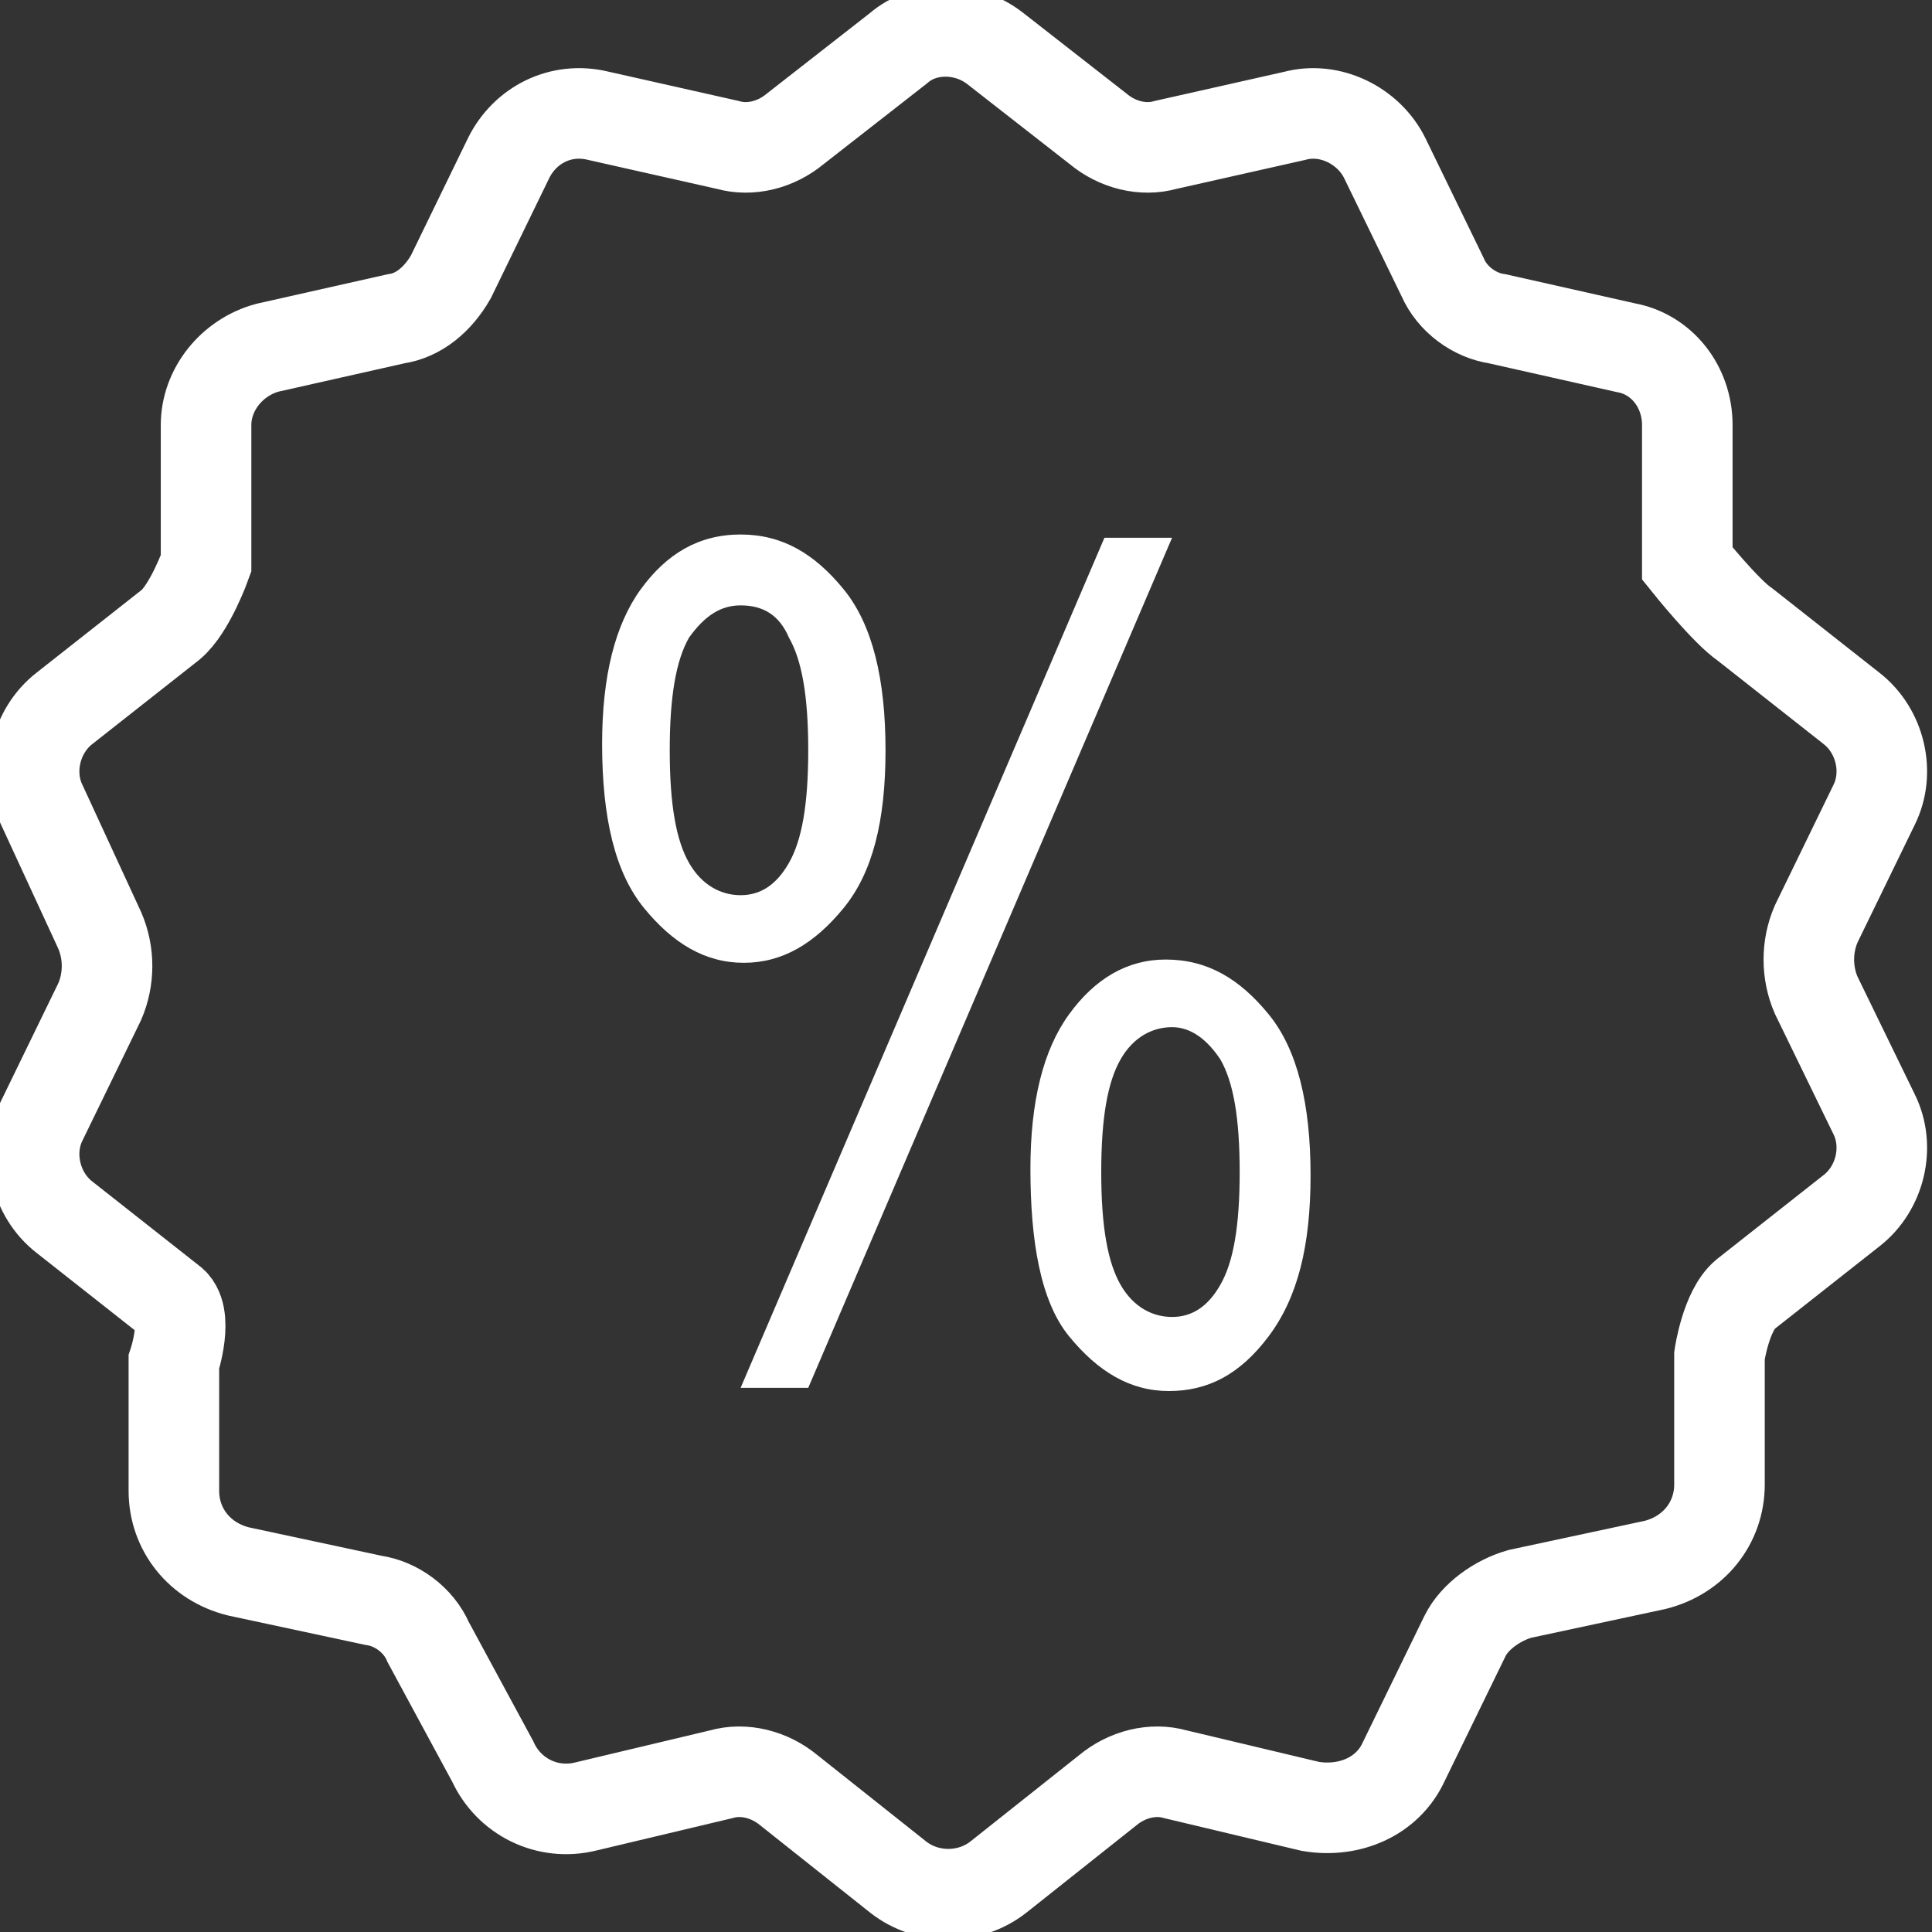 <svg width="32" height="32" viewBox="0 0 32 32" fill="none" xmlns="http://www.w3.org/2000/svg">
<rect x="0" y="0" width="32" height="32" fill="#333333" stroke="none"/>
<g>
<path d="M16.48 0.8L18.187 2.133C18.507 2.4 18.933 2.507 19.307 2.4L21.44 1.92C22.027 1.76 22.667 2.08 22.933 2.613L23.893 4.587C24.053 4.96 24.427 5.227 24.8 5.28L26.933 5.76C27.52 5.867 27.947 6.4 27.947 7.04V9.333C27.947 9.333 28.587 10.133 28.907 10.347L30.667 11.733C31.147 12.107 31.307 12.8 31.04 13.333L30.08 15.307C29.92 15.68 29.92 16.107 30.08 16.48L31.04 18.453C31.307 18.987 31.147 19.68 30.667 20.053L28.907 21.44C28.587 21.707 28.48 22.453 28.48 22.453V24.587C28.48 25.227 28.053 25.76 27.413 25.92L25.173 26.4C24.8 26.507 24.427 26.773 24.267 27.093L23.253 29.173C22.987 29.76 22.347 30.027 21.707 29.92L19.467 29.387C19.093 29.28 18.667 29.387 18.347 29.653L16.533 31.093C16.053 31.467 15.36 31.467 14.88 31.093L13.067 29.653C12.747 29.387 12.32 29.28 11.947 29.387L9.707 29.92C9.067 30.08 8.427 29.76 8.16 29.173L7.093 27.2C6.933 26.827 6.56 26.56 6.187 26.507L3.947 26.027C3.307 25.867 2.88 25.333 2.88 24.693V22.56C2.88 22.56 3.147 21.76 2.827 21.547L1.067 20.16C0.587 19.787 0.427 19.093 0.693 18.56L1.653 16.587C1.813 16.213 1.813 15.787 1.653 15.413L0.693 13.333C0.427 12.8 0.587 12.107 1.067 11.733L2.827 10.347C3.147 10.08 3.413 9.333 3.413 9.333V7.04C3.413 6.453 3.84 5.92 4.427 5.76L6.56 5.28C6.933 5.227 7.253 4.96 7.467 4.587L8.427 2.613C8.693 2.08 9.28 1.76 9.92 1.92L12.053 2.4C12.427 2.507 12.853 2.4 13.173 2.133L14.88 0.8C15.307 0.427 16 0.427 16.48 0.8Z" fill="none" stroke="white" stroke-width="1.5" stroke-miterlimit="10"/>
<path d="M9.973 12.32C9.973 11.2 10.187 10.347 10.613 9.76C11.04 9.173 11.573 8.853 12.267 8.853C12.96 8.853 13.493 9.173 13.973 9.76C14.453 10.347 14.667 11.253 14.667 12.427C14.667 13.6 14.453 14.453 13.973 15.04C13.493 15.627 12.96 15.947 12.32 15.947C11.68 15.947 11.147 15.627 10.667 15.04C10.187 14.453 9.973 13.547 9.973 12.32ZM12.267 10.027C11.947 10.027 11.68 10.187 11.413 10.56C11.2 10.933 11.093 11.52 11.093 12.427C11.093 13.333 11.2 13.92 11.413 14.293C11.627 14.667 11.947 14.827 12.267 14.827C12.587 14.827 12.853 14.667 13.067 14.293C13.28 13.92 13.387 13.333 13.387 12.427C13.387 11.52 13.28 10.933 13.067 10.56C12.907 10.187 12.64 10.027 12.267 10.027ZM12.267 22.987L18.293 8.907H19.413L13.387 22.987H12.267ZM17.067 19.36C17.067 18.24 17.28 17.387 17.707 16.8C18.133 16.213 18.667 15.893 19.307 15.893C20 15.893 20.533 16.213 21.013 16.8C21.493 17.387 21.707 18.293 21.707 19.467C21.707 20.64 21.493 21.493 21.013 22.133C20.533 22.773 20 23.04 19.36 23.04C18.72 23.04 18.187 22.72 17.707 22.133C17.227 21.547 17.067 20.533 17.067 19.36ZM19.413 17.013C19.093 17.013 18.773 17.173 18.56 17.547C18.347 17.92 18.24 18.507 18.24 19.413C18.24 20.32 18.347 20.907 18.56 21.28C18.773 21.653 19.093 21.813 19.413 21.813C19.733 21.813 20 21.653 20.213 21.28C20.427 20.907 20.533 20.32 20.533 19.413C20.533 18.507 20.427 17.92 20.213 17.547C20 17.227 19.733 17.013 19.413 17.013Z" fill="white"/>
</g>
</svg>
